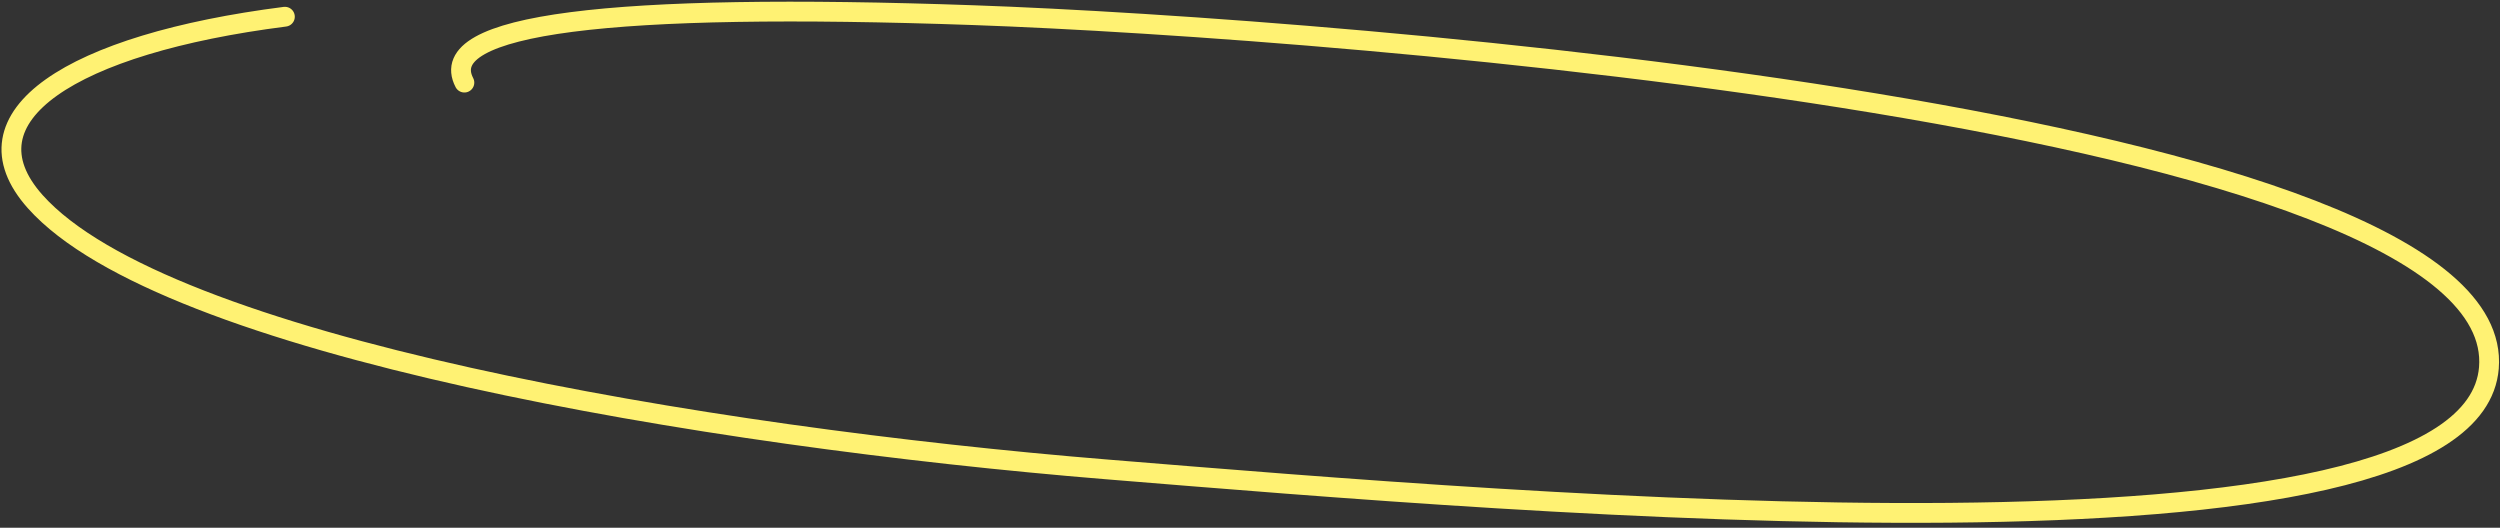 <?xml version="1.0" encoding="UTF-8"?> <svg xmlns="http://www.w3.org/2000/svg" width="379" height="80" viewBox="0 0 379 80" fill="none"><rect x="0" y="0" width="379" height="80" fill="#333333" stroke="none"/><path d="M43.191 2.534C10.86 6.656 -6.222 17.634 5.354 30.583C24.902 52.449 106.726 66.183 167.813 71.163C231.659 76.367 374.639 88.619 377.317 55.775C380.385 18.134 202.624 4.24 147.636 2.3C92.648 0.359 65.765 3.59 70.402 12.525" stroke="#FFF273" stroke-width="3" stroke-linecap="round"></path></svg> 